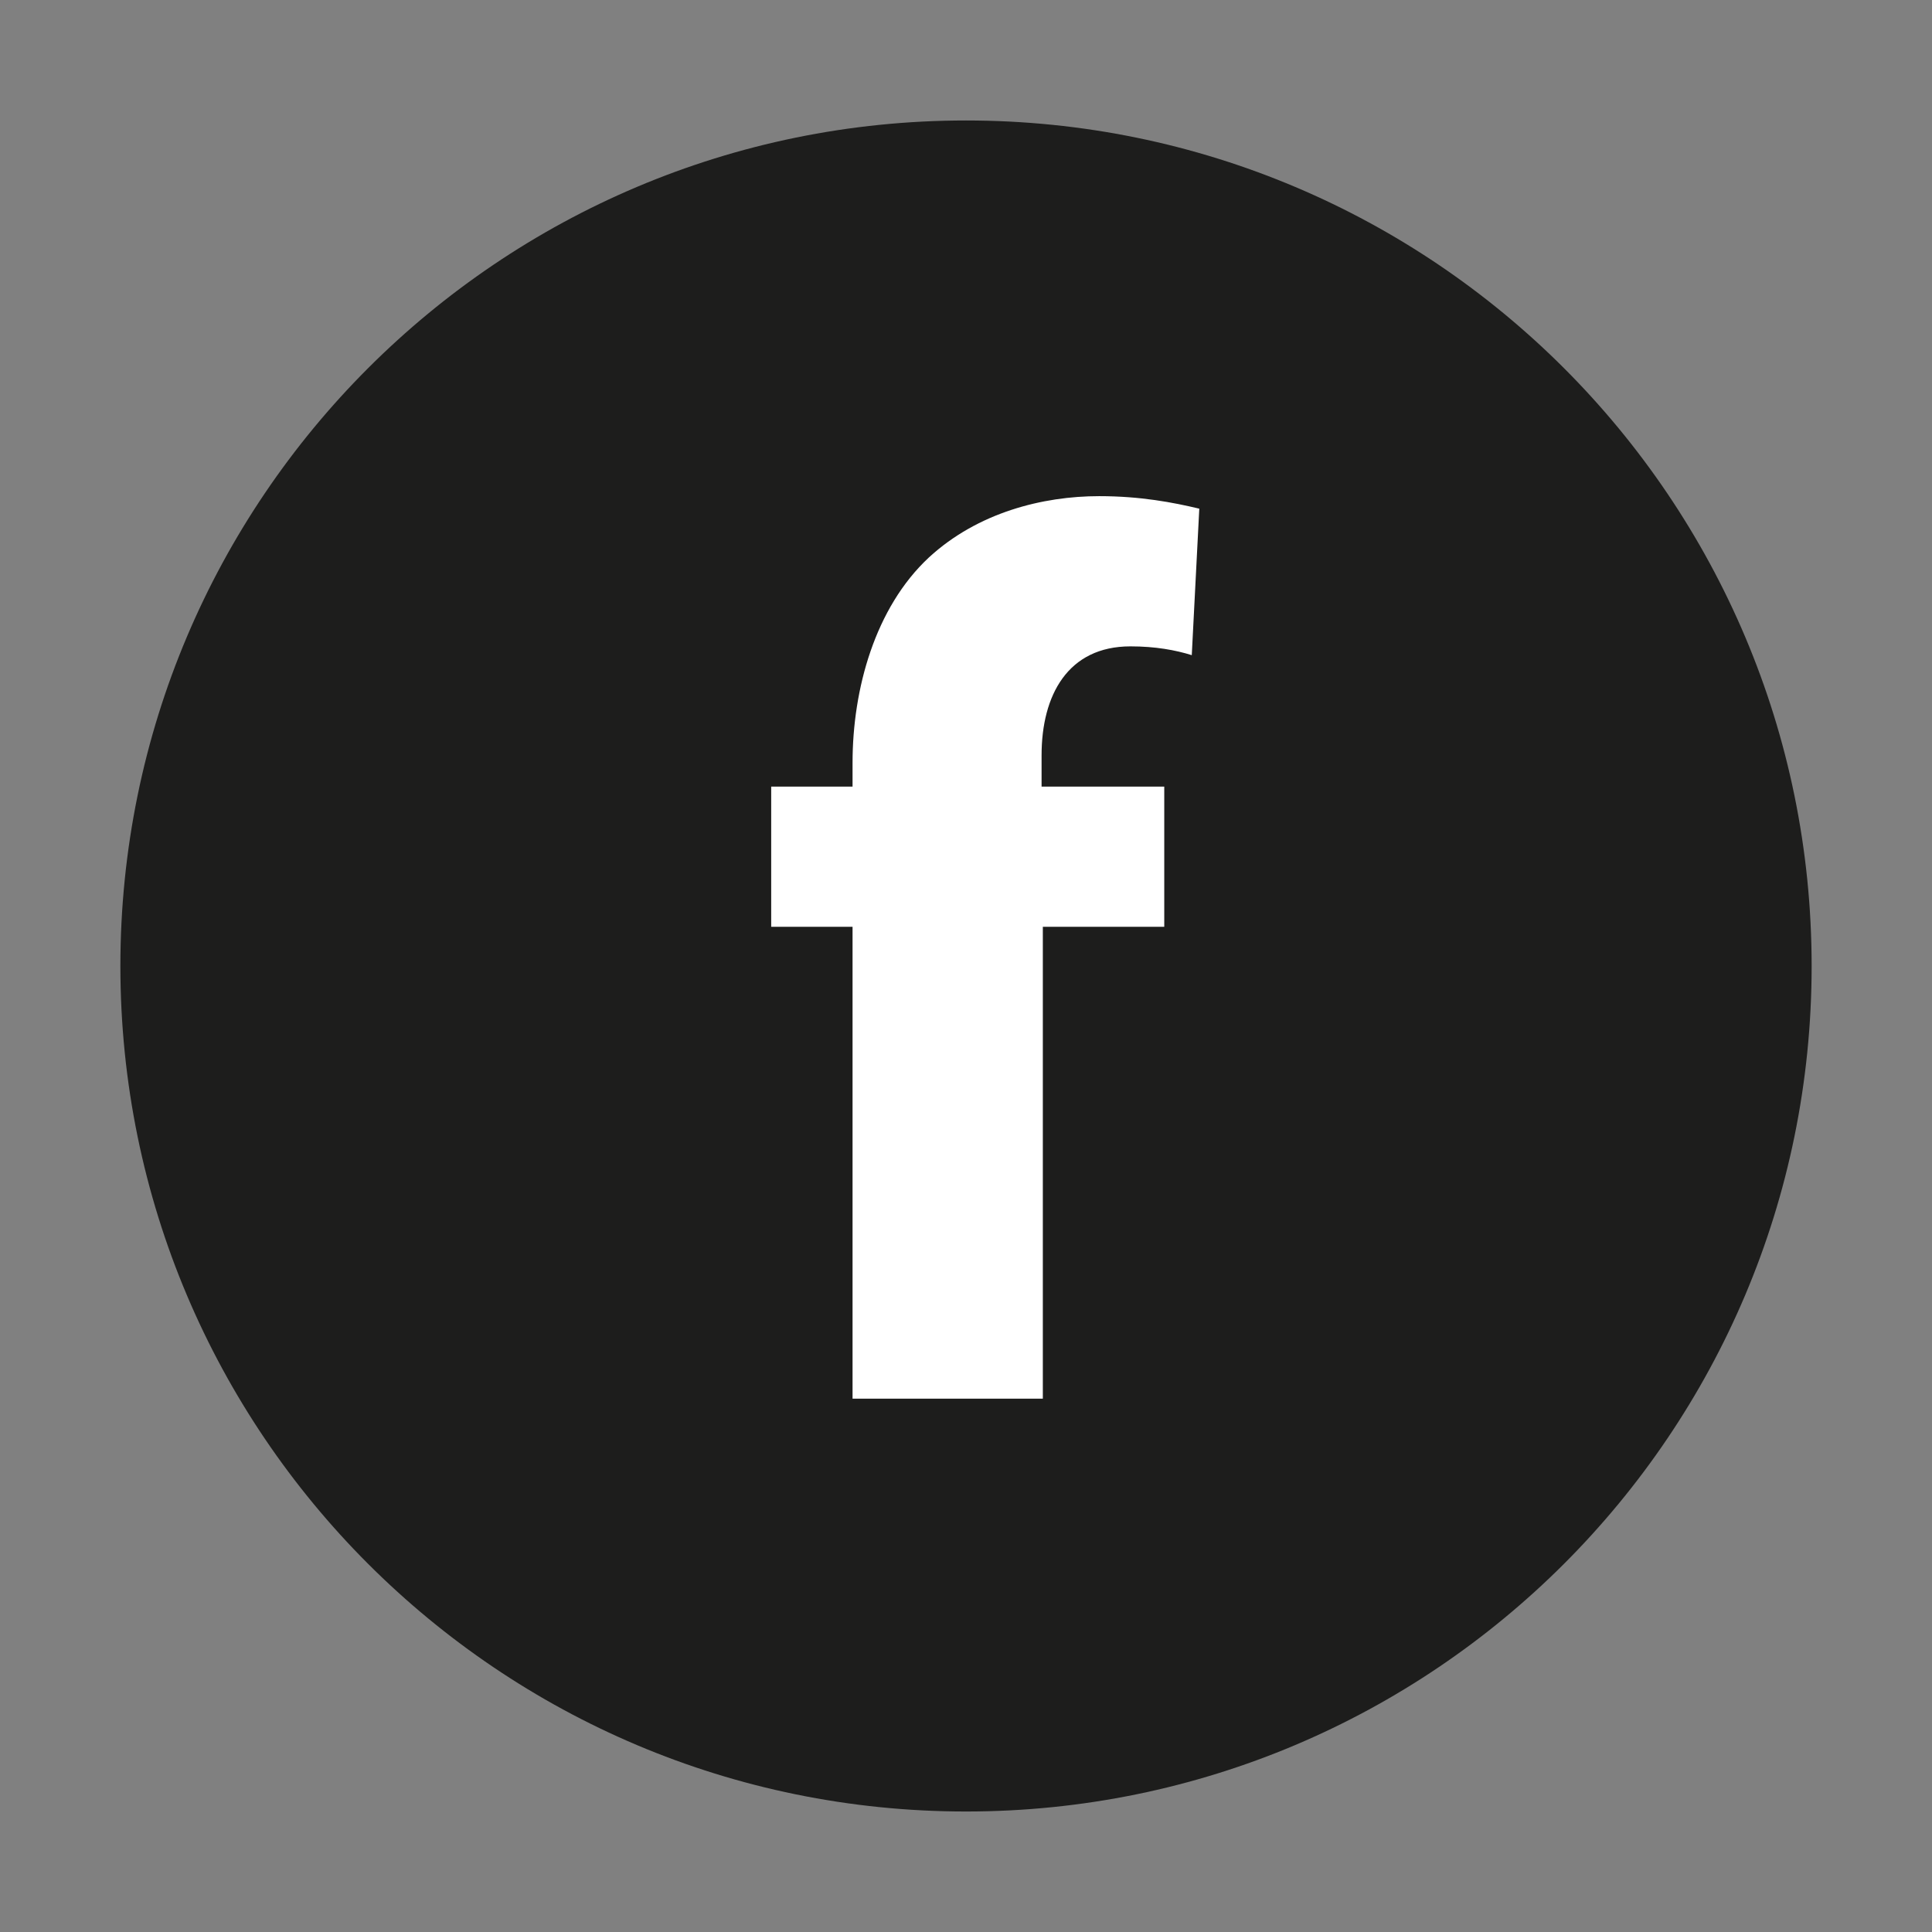 <?xml version="1.0" encoding="utf-8"?>
<!-- Generator: Adobe Illustrator 15.1.0, SVG Export Plug-In . SVG Version: 6.00 Build 0)  -->
<!DOCTYPE svg PUBLIC "-//W3C//DTD SVG 1.1//EN" "http://www.w3.org/Graphics/SVG/1.1/DTD/svg11.dtd">
<svg version="1.1" id="Ebene_1" xmlns="http://www.w3.org/2000/svg" xmlns:xlink="http://www.w3.org/1999/xlink" x="0px" y="0px"
	 width="100px" height="100px" viewBox="0 0 100 100" enable-background="new 0 0 100 100" xml:space="preserve">
<rect x="0" y="0" width="100" height="100" fill="#808080" stroke="none"/>
<g>
	<path fill="#1D1D1C" d="M93.77,50.001c0,24.168-19.592,43.762-43.769,43.762c-24.168,0-43.77-19.594-43.77-43.762
		S25.833,6.236,50.001,6.236C74.178,6.236,93.77,25.833,93.77,50.001z"/>
	<path fill="#FFFFFF" d="M44.128,72.396V47.971h-4.211v-7.257h4.211v-1.232c0-3.822,1.166-8.033,3.951-10.627
		c2.529-2.33,5.897-3.174,8.812-3.174c2.141,0,3.826,0.324,5.184,0.648l-0.389,7.582c-0.84-0.262-1.879-0.455-3.174-0.455
		c-3.24,0-4.6,2.527-4.6,5.637v1.621h6.35v7.257h-6.285v24.425H44.128z"/>
</g>
</svg>
